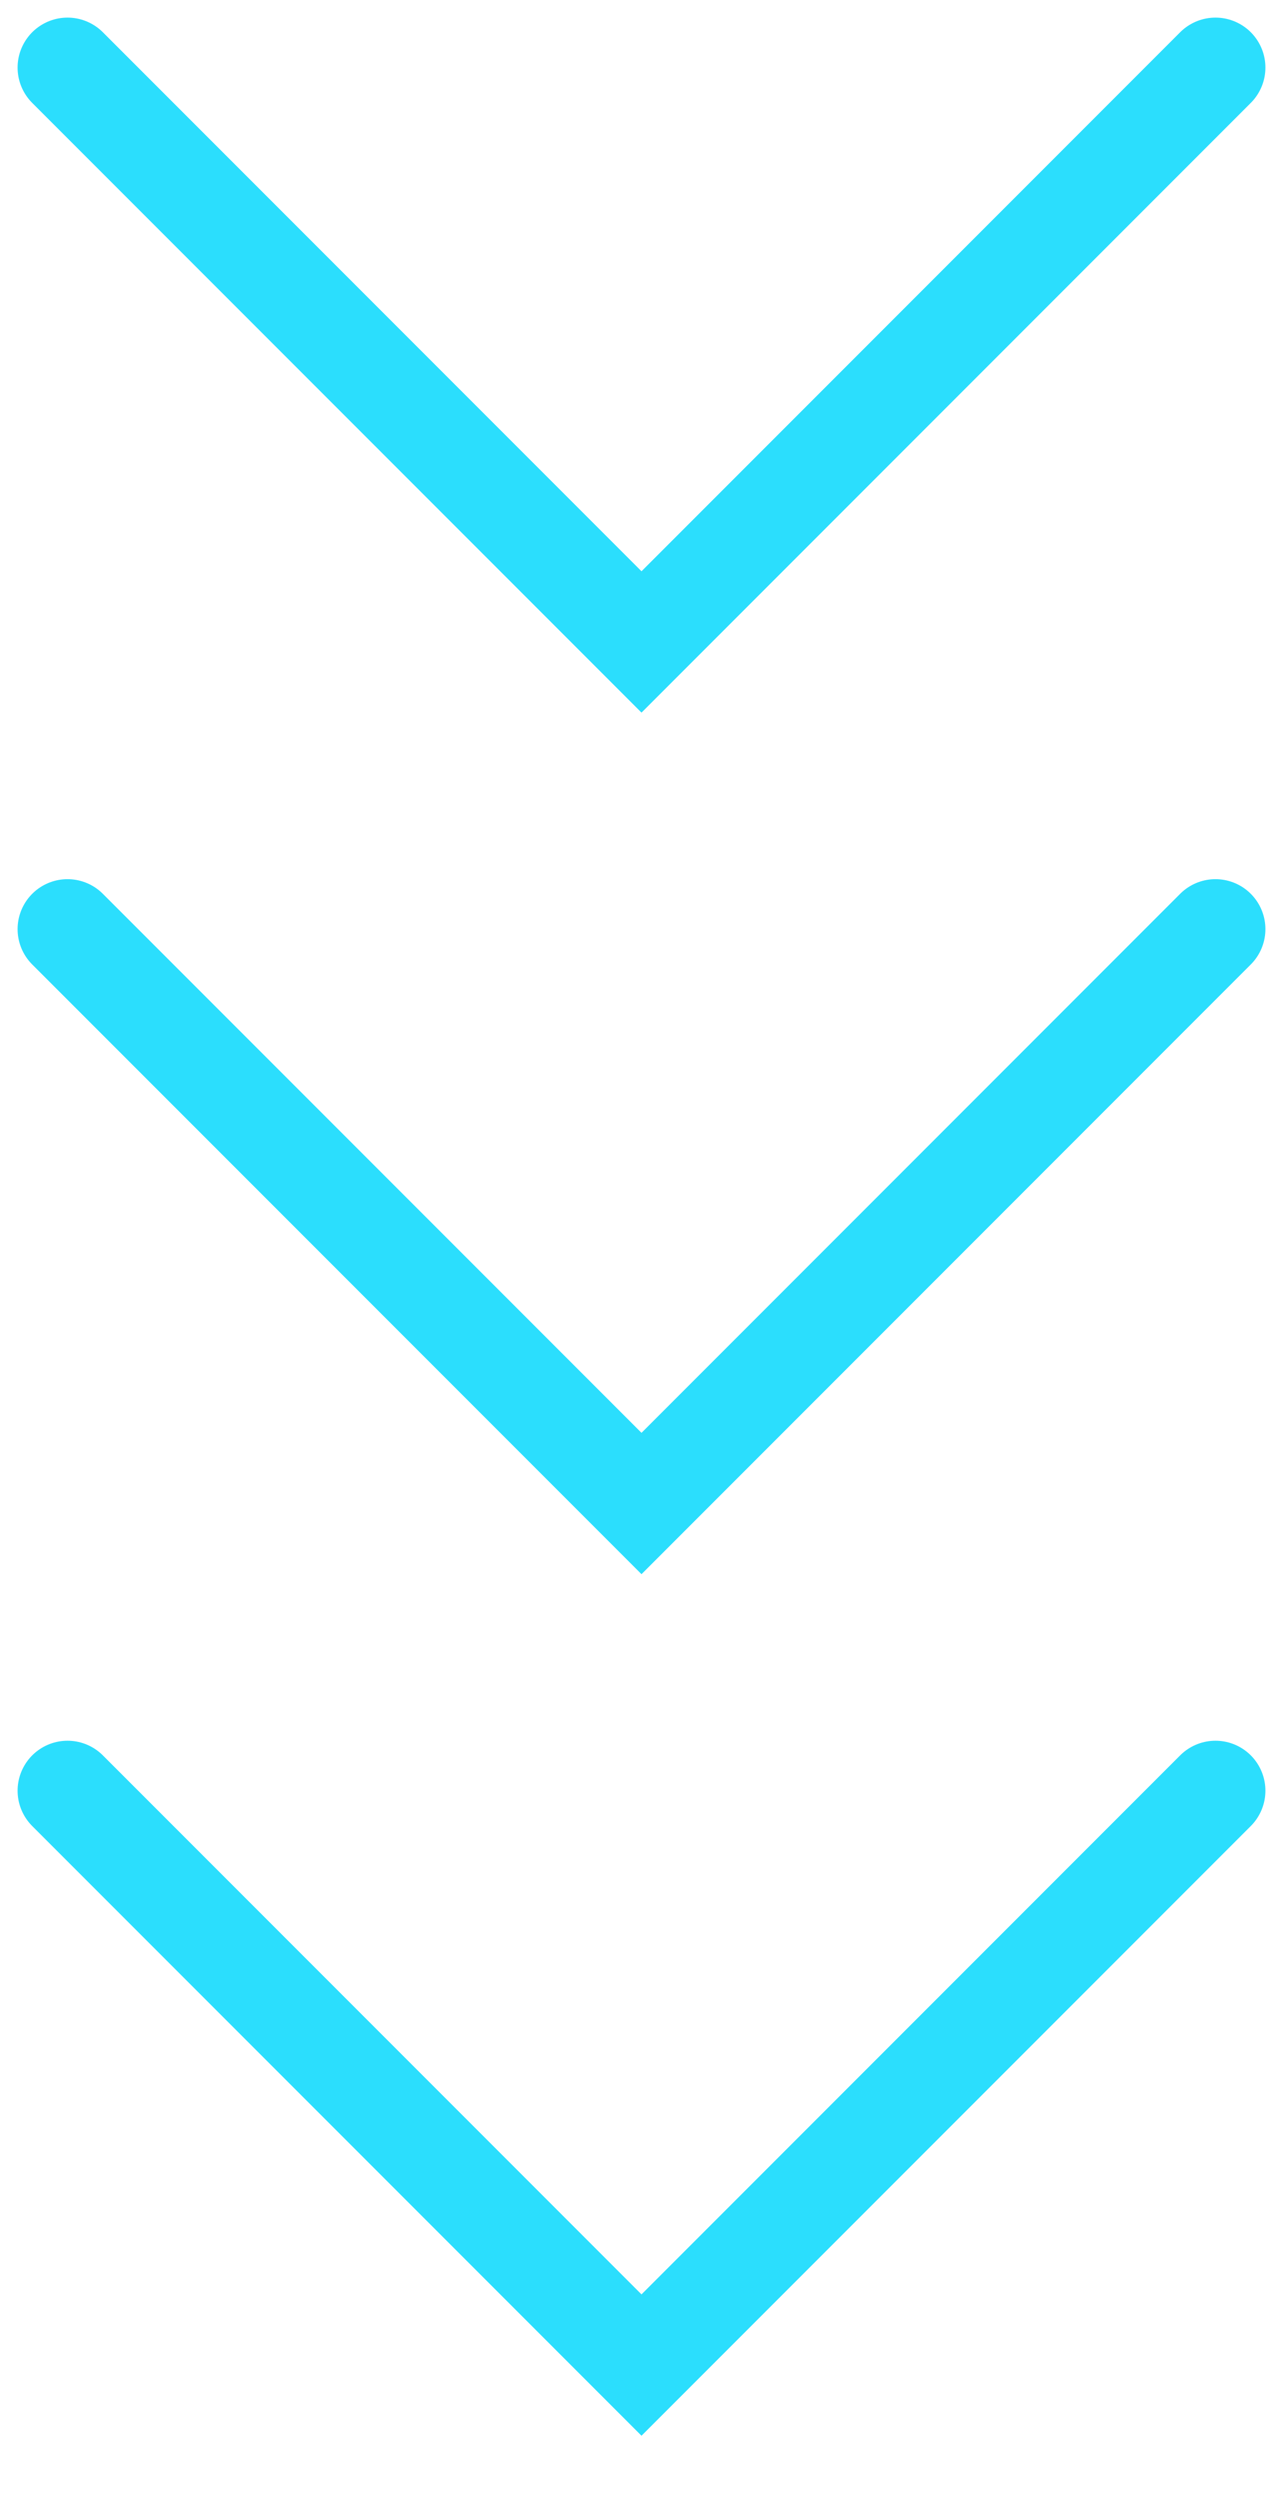<svg xmlns="http://www.w3.org/2000/svg" width="19" height="37" fill="none"><path stroke="#2BDEFD" stroke-linecap="round" stroke-width="1.479" d="m1 1 8.5 8.5L18 1M1 13.75l8.5 8.5 8.5-8.5M1 26.5 9.5 35l8.5-8.5"/></svg>